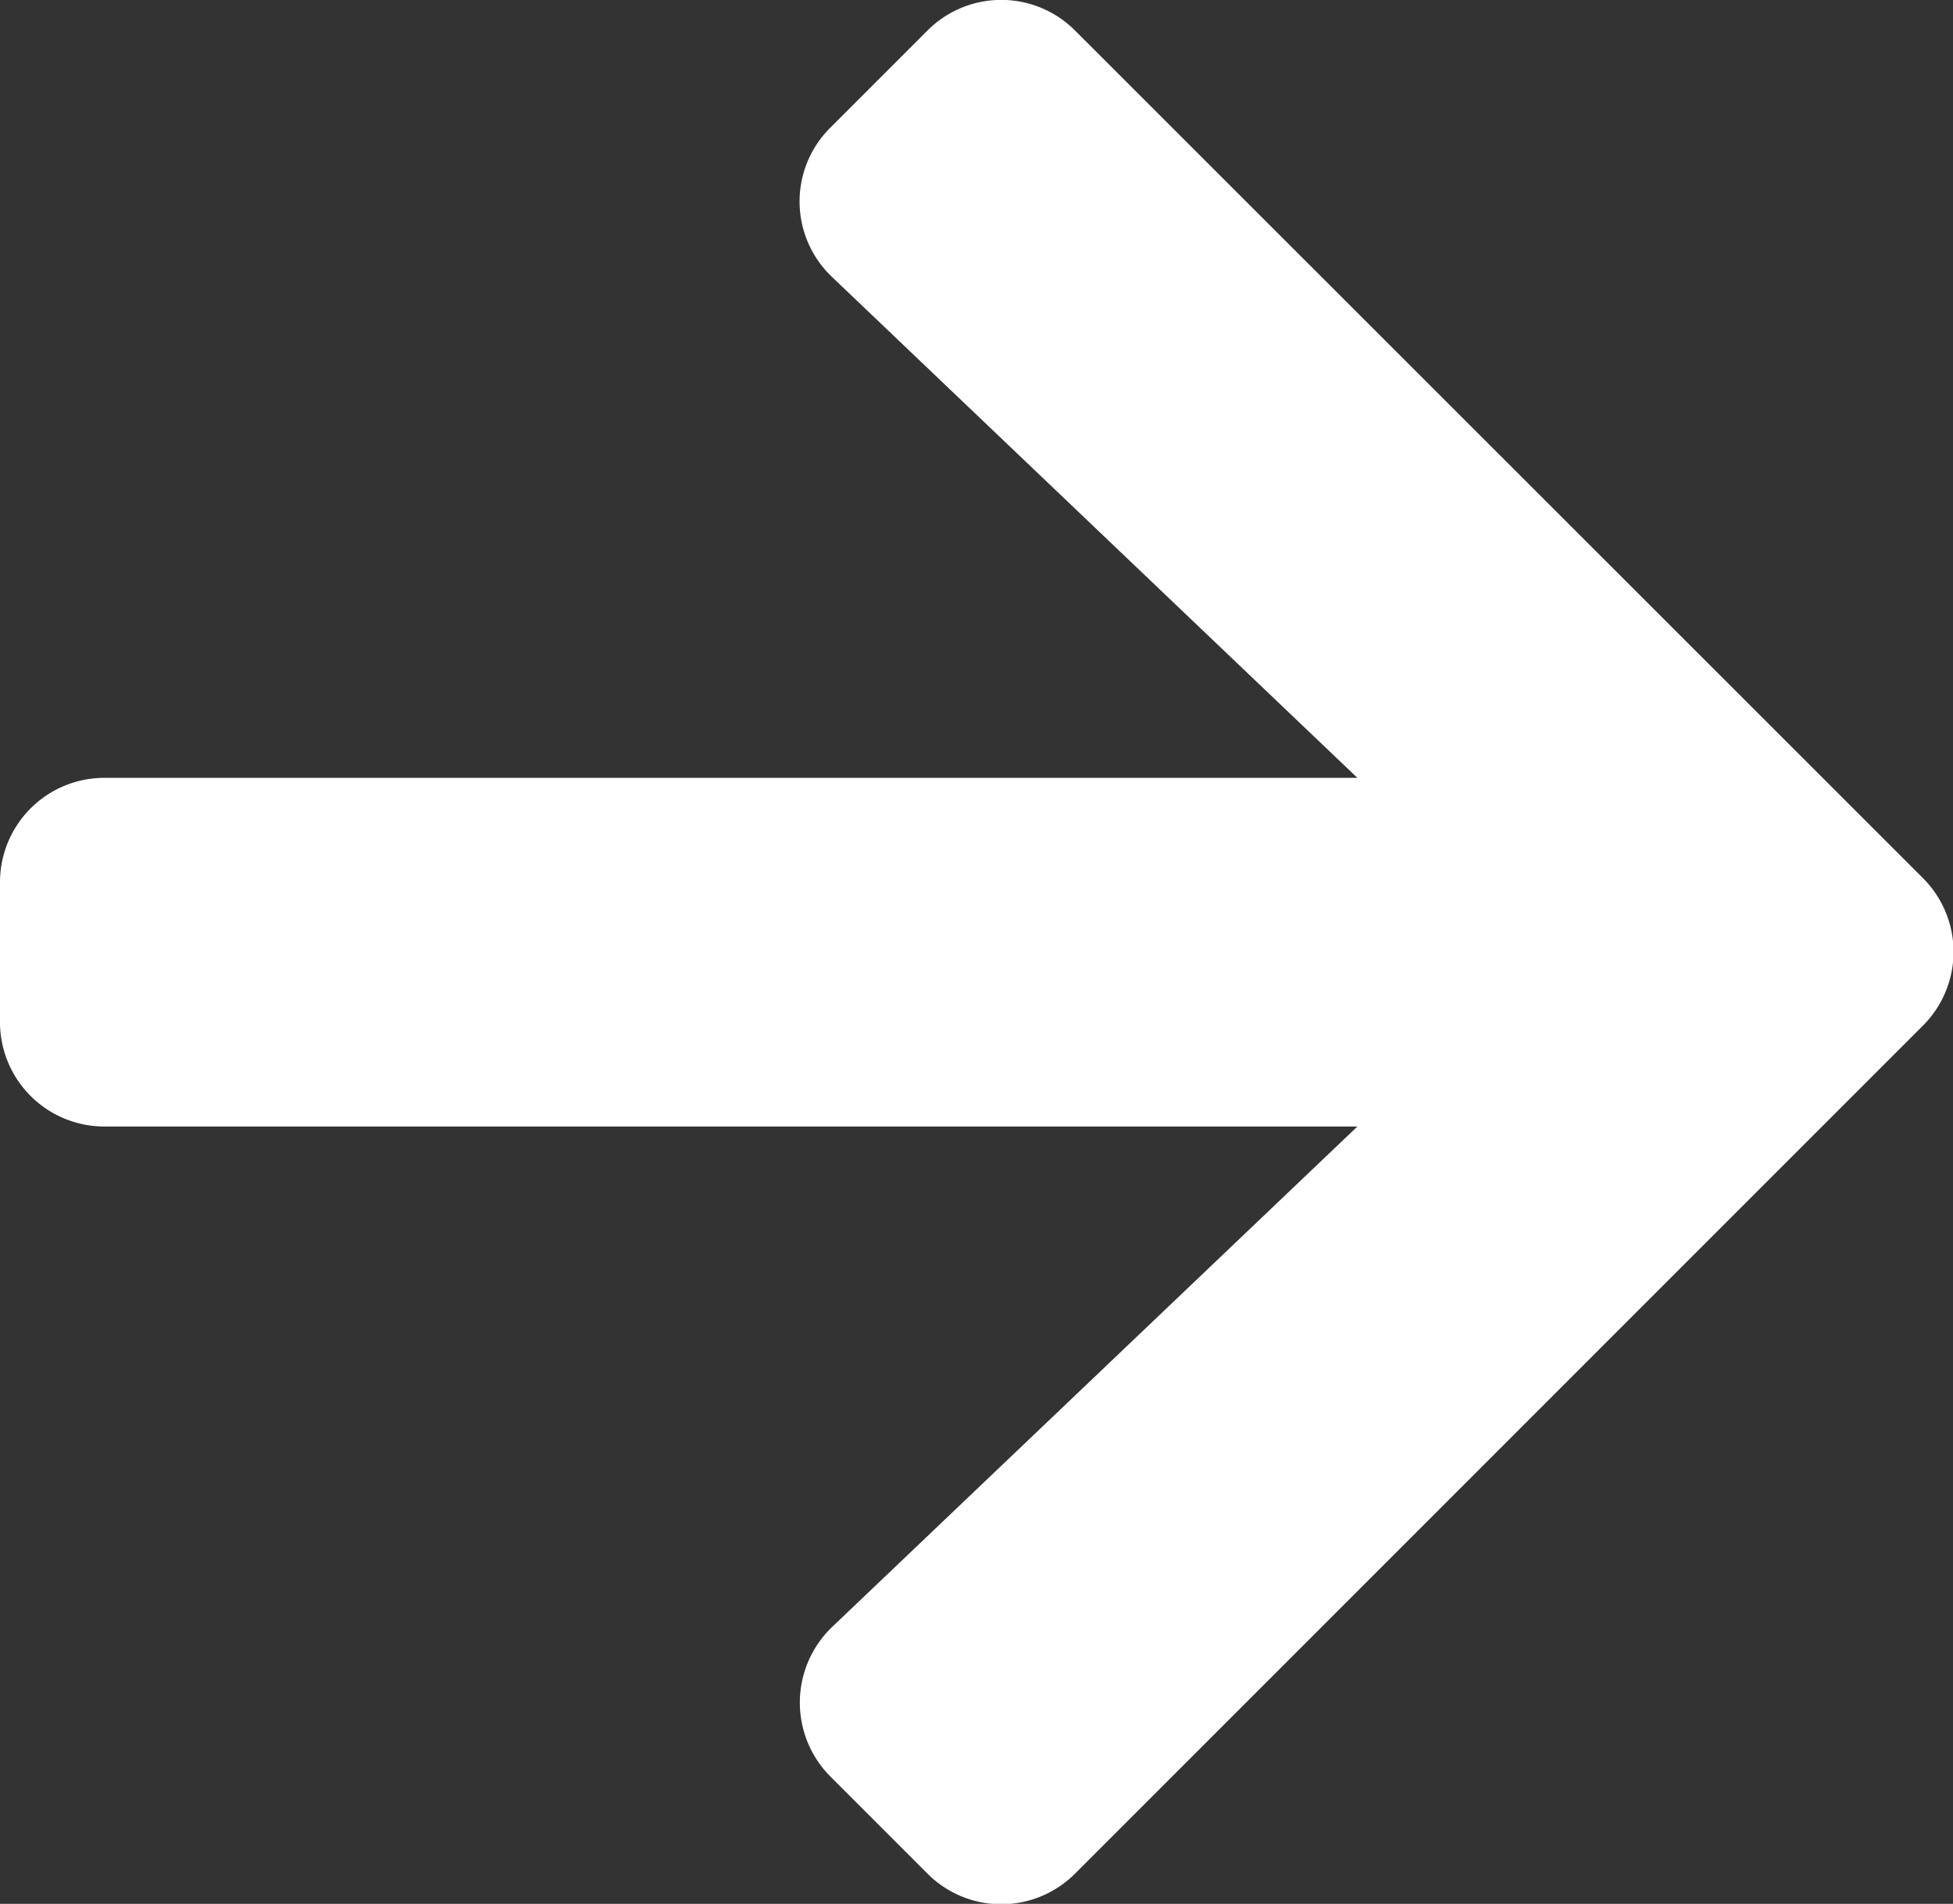 <svg xmlns="http://www.w3.org/2000/svg" width="18.464" height="17.997" viewBox="0 0 18.464 17.997">
  <rect x="0" y="0" width="18.464" height="17.997" fill="#333333" stroke="none"/>
  <path id="Icon_awesome-arrow-right" data-name="Icon awesome-arrow-right" d="M7.851,3.853l.915-.915a.985.985,0,0,1,1.4,0l8.011,8.007a.985.985,0,0,1,0,1.4l-8.011,8.011a.985.985,0,0,1-1.4,0l-.915-.915a.99.99,0,0,1,.016-1.414l4.966-4.731H.989A.987.987,0,0,1,0,12.3V10.986A.987.987,0,0,1,.989,10H12.833L7.867,5.266A.983.983,0,0,1,7.851,3.853Z" transform="translate(0 -2.647)" fill="#fff"/>
</svg>
